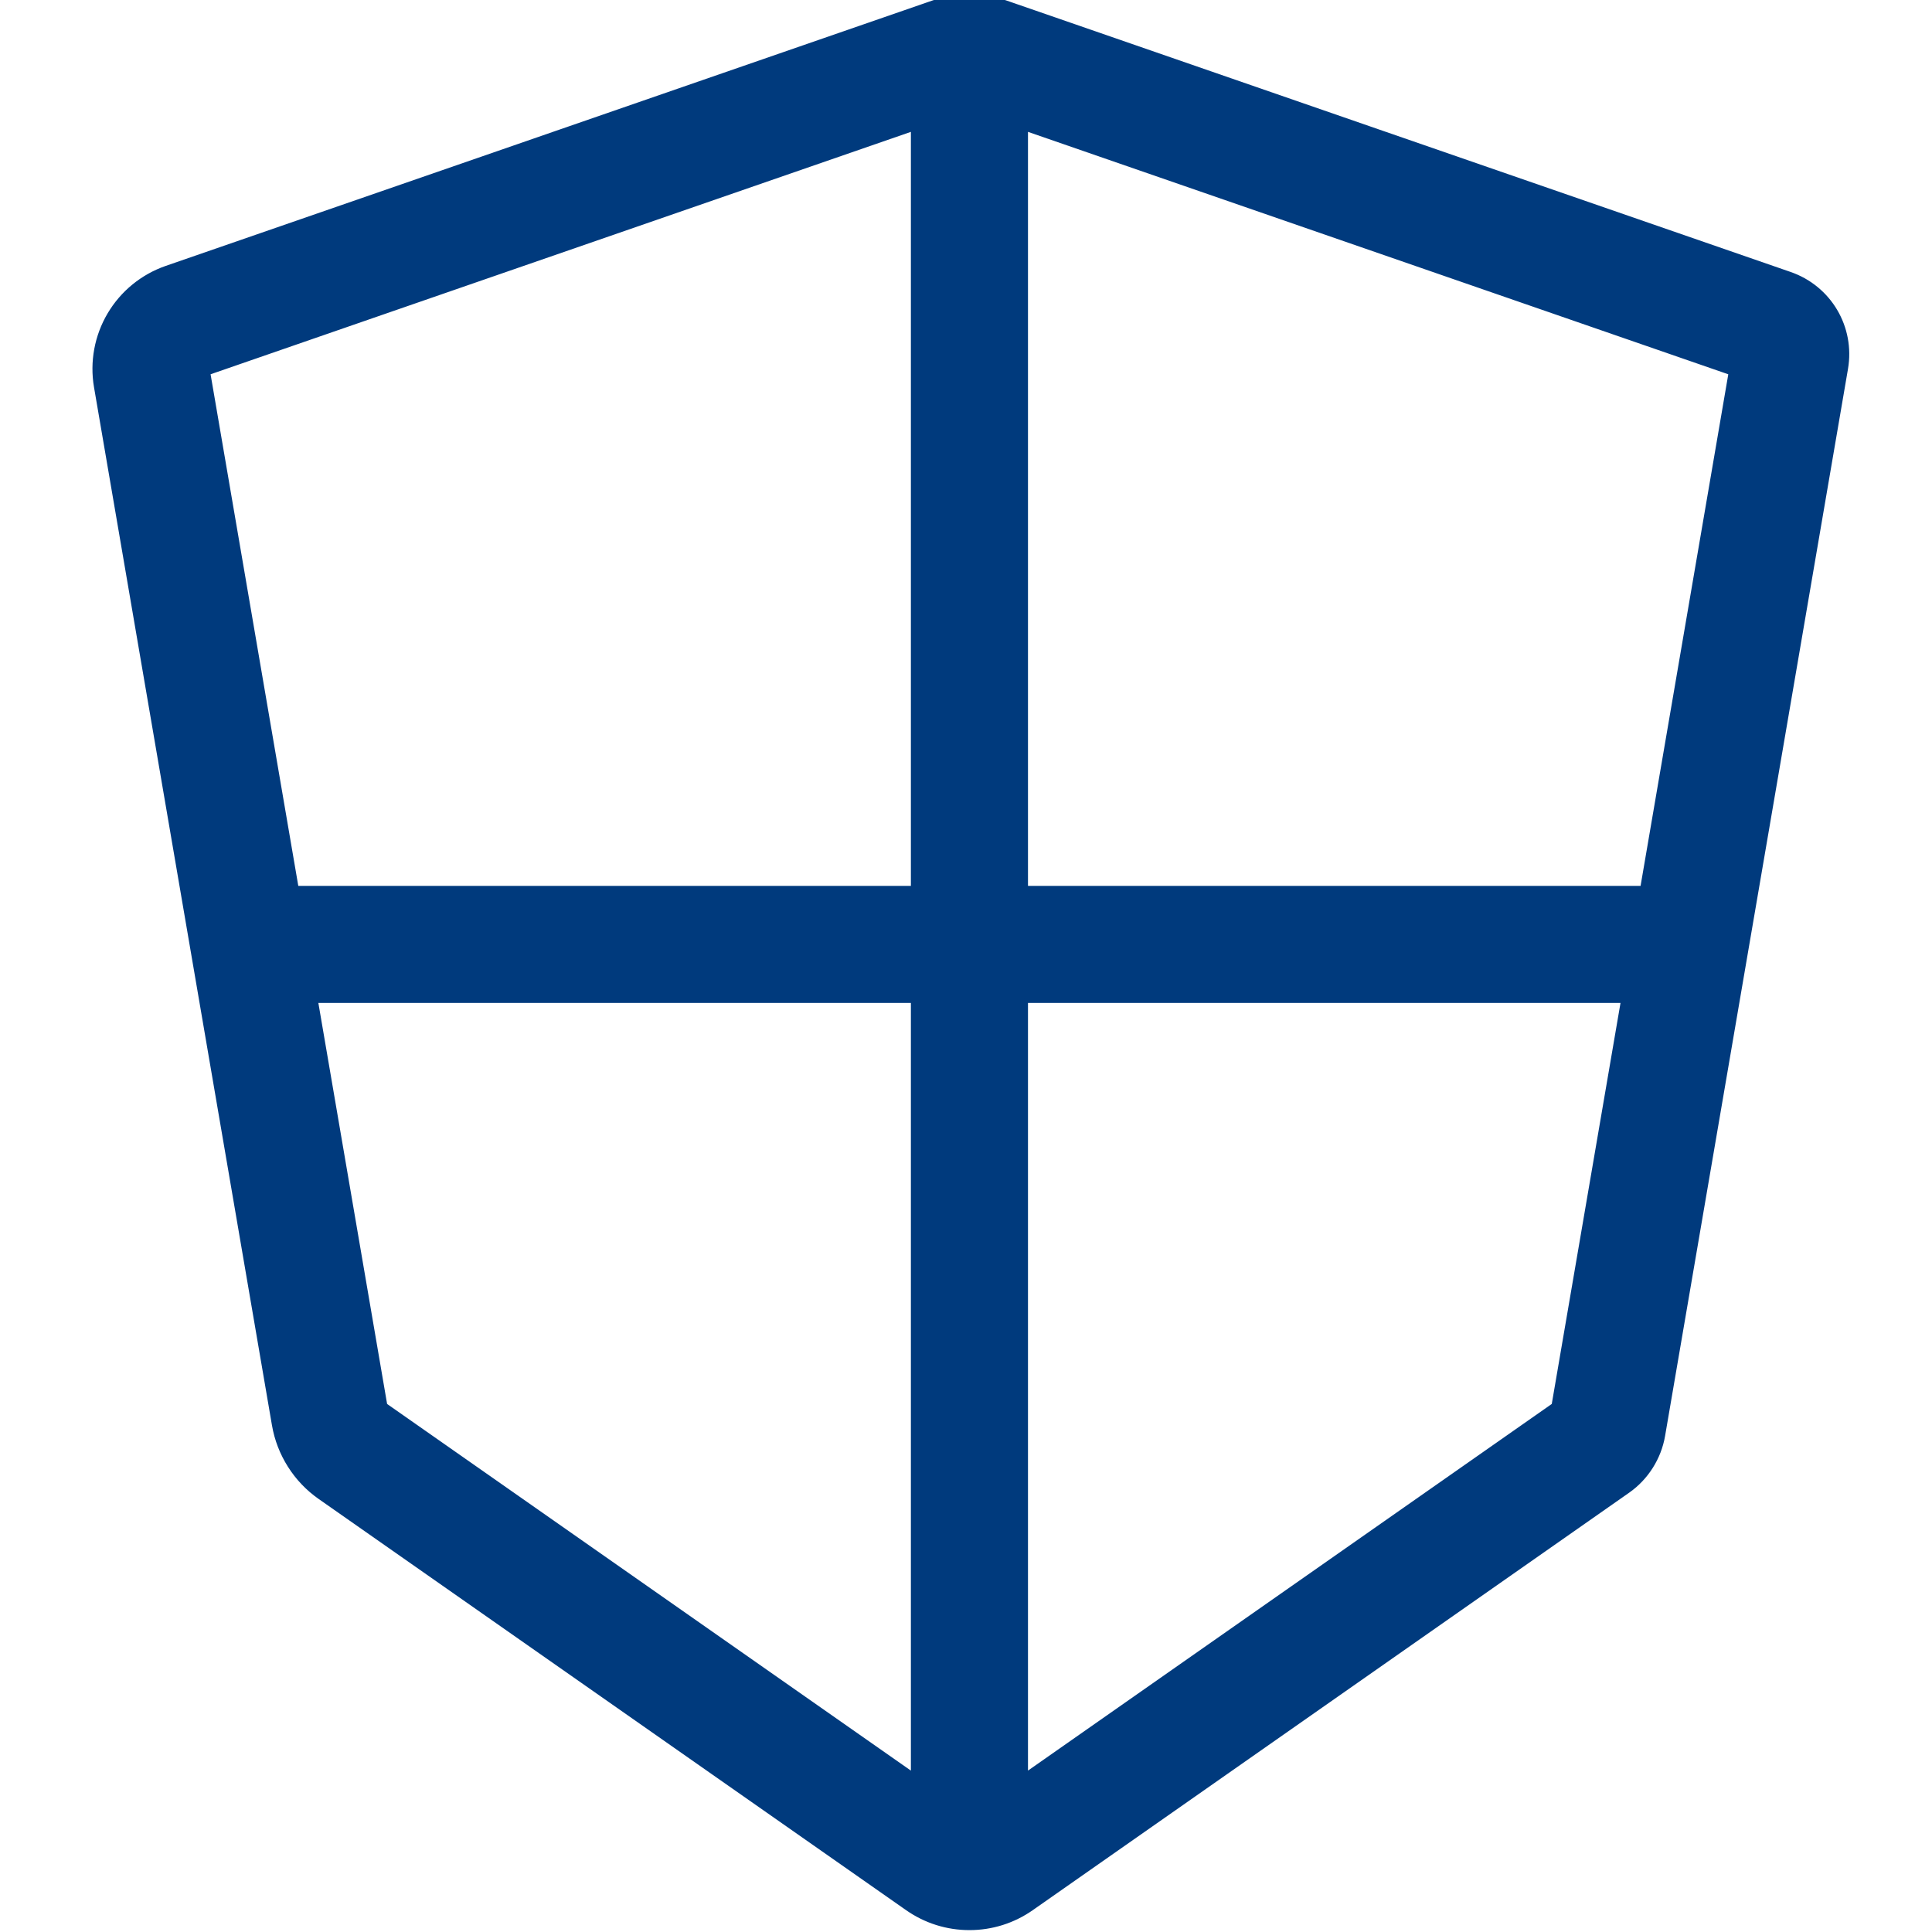 <?xml version="1.0"?>
<svg xmlns="http://www.w3.org/2000/svg" height="512px" version="1.1" viewBox="-24 1 511 512" width="512px">
<g id="surface1">
<path d="M 449.863 73.543 L 242.141 1.637 C 239.254 0.637 236.23 0.117 233.195 0.039 C 232.934 0.027 232.676 0 232.41 0 C 232.145 0 231.883 0.027 231.621 0.039 C 228.586 0.121 225.566 0.637 222.68 1.637 L 19.586 71.938 C 13.238 74.137 7.863 78.527 4.445 84.309 C 1.027 90.086 -0.227 96.918 0.906 103.535 L 48.062 378.613 C 48.727 382.488 50.133 386.133 52.234 389.449 C 54.336 392.766 57.031 395.59 60.254 397.848 L 215.895 506.793 C 220.758 510.199 226.469 512 232.41 512 C 238.352 512 244.059 510.199 248.922 506.793 L 406.949 396.176 C 411.855 392.742 415.25 387.391 416.266 381.484 L 464.742 98.699 C 466.617 87.754 460.355 77.172 449.863 73.543 Z M 410.691 236.266 L 247.426 236.266 L 247.426 35.242 L 434.078 99.855 Z M 217.395 35.242 L 217.395 236.266 L 54.129 236.266 L 30.742 99.852 Z M 77.629 373.352 L 59.277 266.293 L 217.395 266.293 L 217.395 471.188 Z M 247.426 471.188 L 247.426 266.293 L 405.543 266.293 L 387.191 373.352 Z M 247.426 471.188 " style=" fill-rule:nonzero;fill-opacity:1;" stroke="#003a7d" fill="#003a7d"/>
</g>
</svg>
